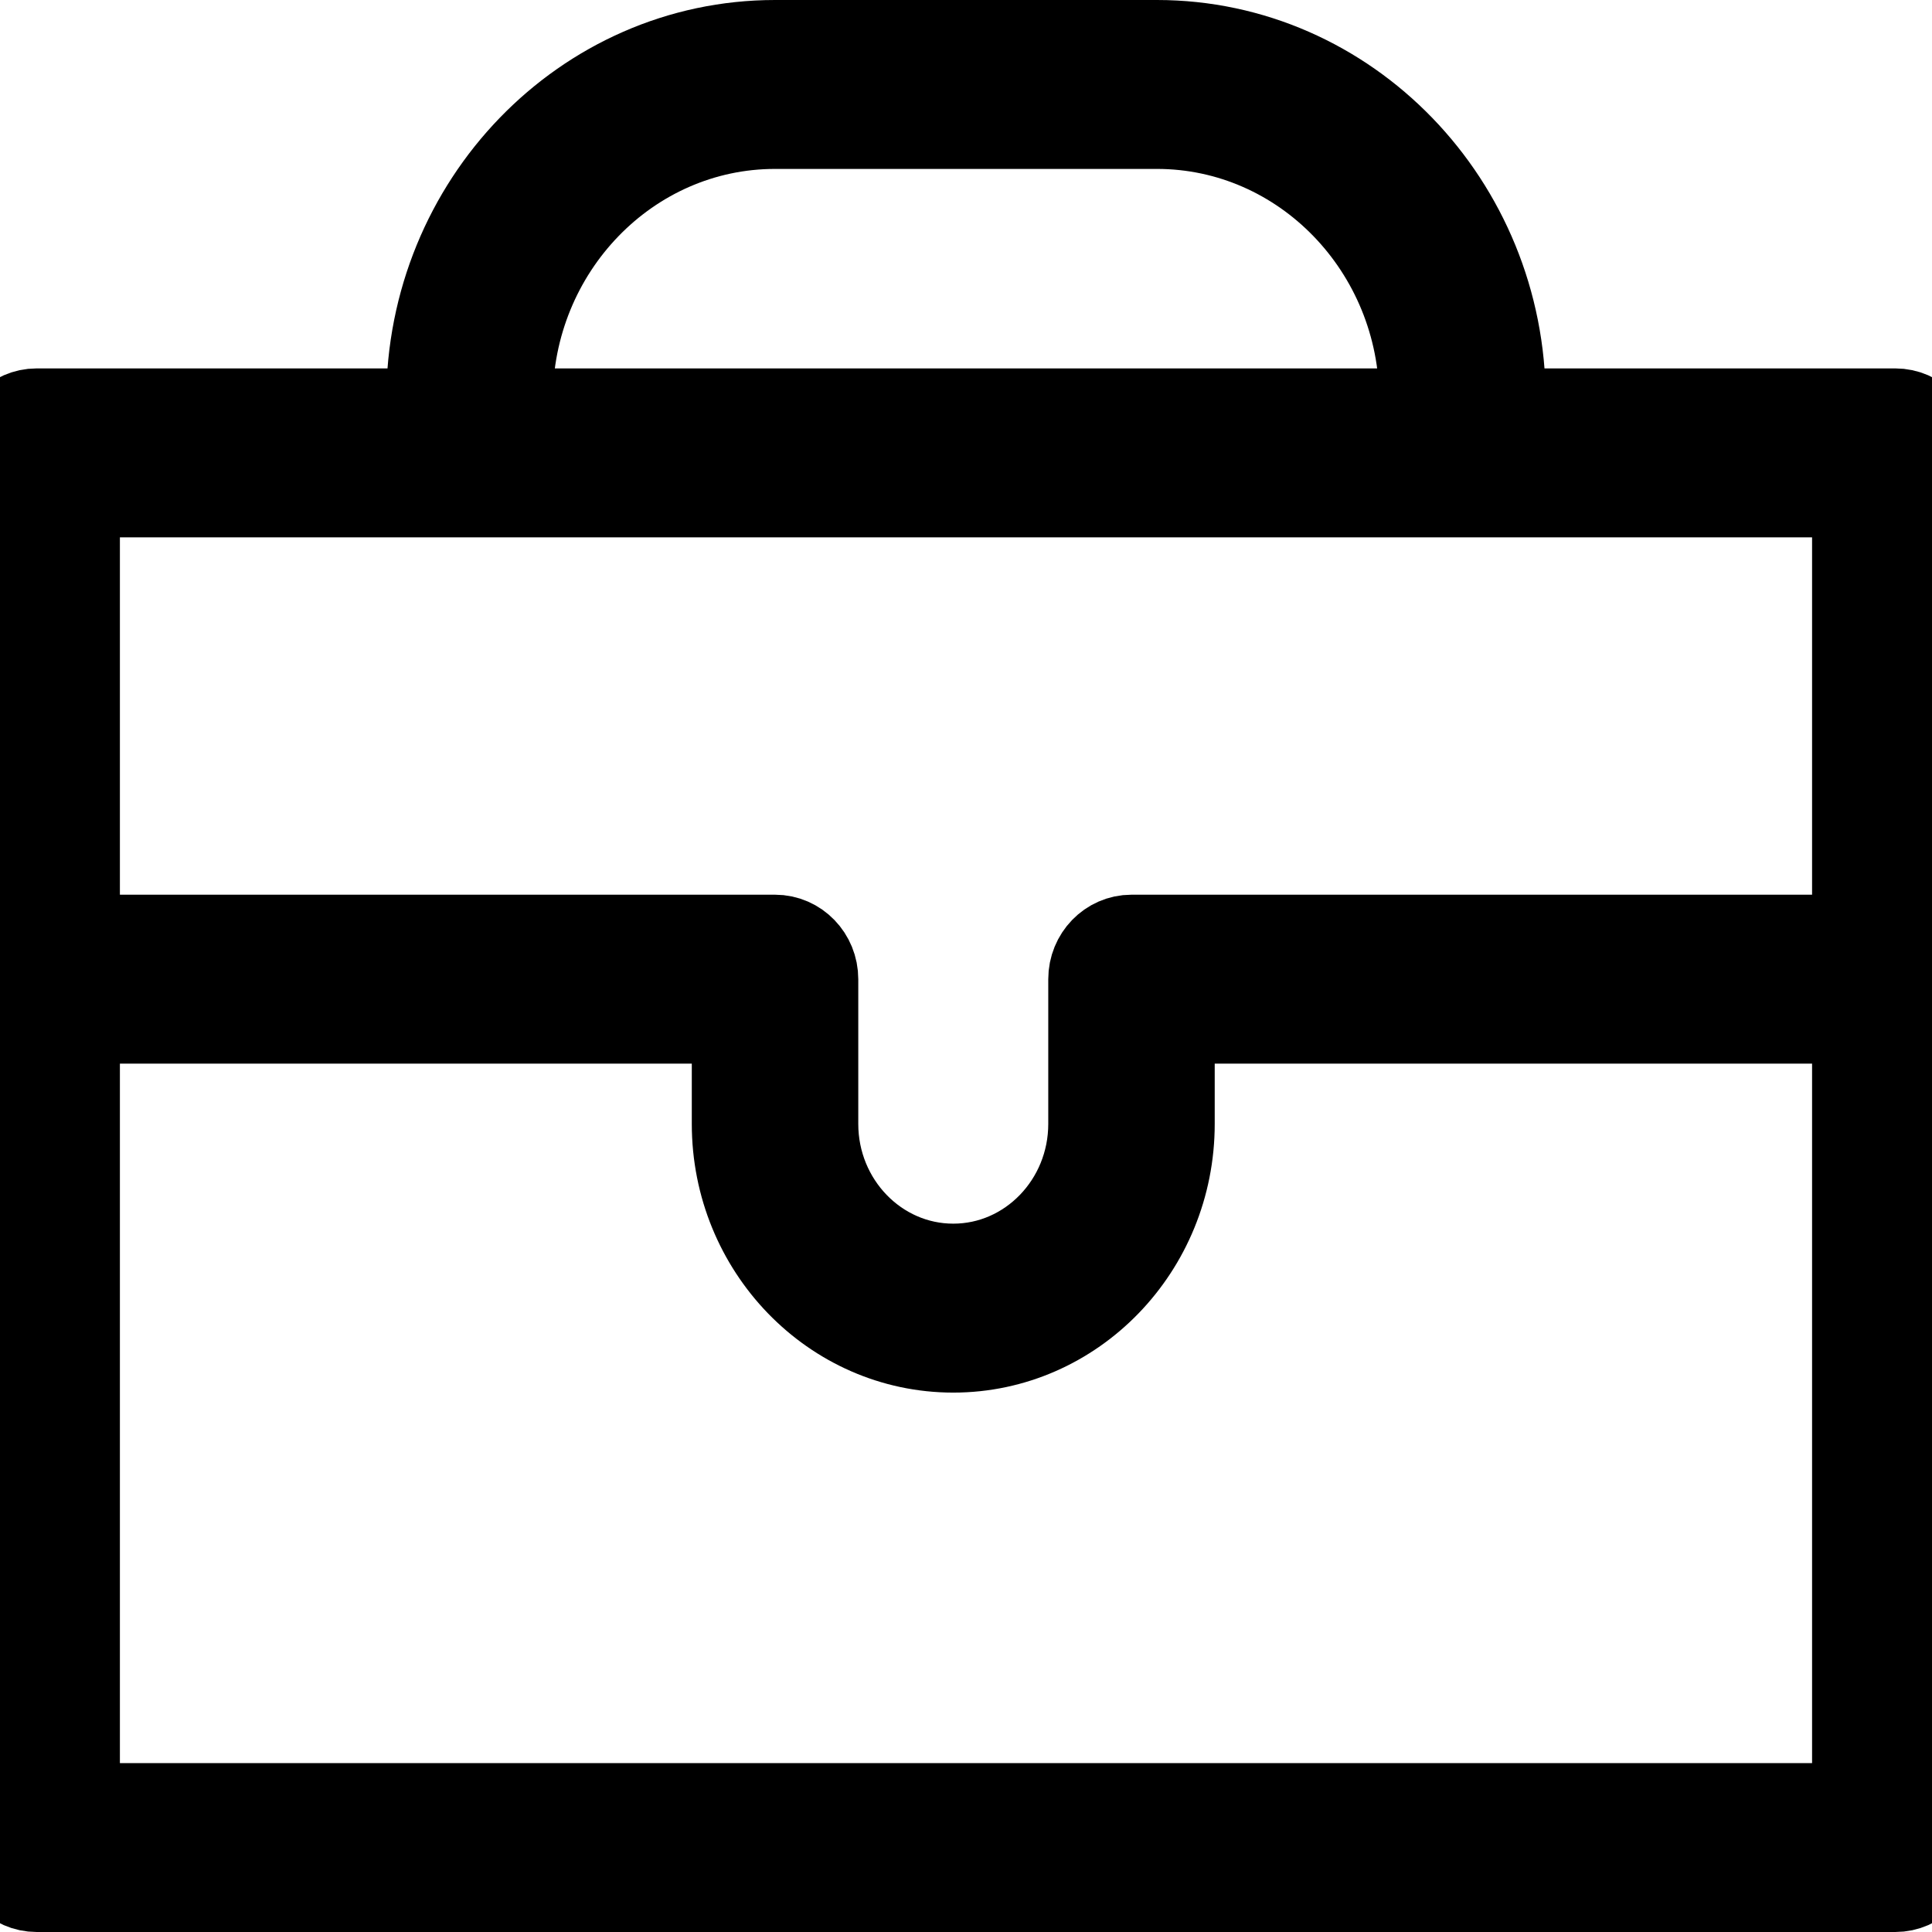 <?xml version="1.0" encoding="UTF-8"?> <svg xmlns="http://www.w3.org/2000/svg" width="83" height="83" viewBox="0 0 83 83" fill="none"> <path d="M81.423 17.827H64.405V17.194C64.405 8.815 57.81 2 49.703 2H33.296C25.189 2 18.595 8.815 18.595 17.194V17.827H1.576C0.706 17.827 0 18.557 0 19.456V79.372C0 80.27 0.706 81 1.576 81H81.424C82.294 81 83 80.27 83 79.372V19.456C82.999 18.557 82.293 17.827 81.423 17.827ZM21.746 17.194C21.746 10.612 26.927 5.257 33.296 5.257H49.703C56.071 5.257 61.254 10.612 61.254 17.194V17.827H21.746V17.194ZM79.848 21.084V40.437H48.609C47.74 40.437 47.034 41.167 47.034 42.066V48.284C47.034 51.749 44.306 54.569 40.953 54.569C37.6 54.569 34.872 51.749 34.872 48.284V42.066C34.872 41.167 34.166 40.437 33.296 40.437H3.151V21.084H79.848ZM3.151 77.744V43.695H31.72V48.285C31.72 53.547 35.862 57.827 40.953 57.827C46.044 57.827 50.185 53.547 50.185 48.285V43.695H79.848V77.744H3.151Z" stroke="black" stroke-width="4"></path> </svg> 